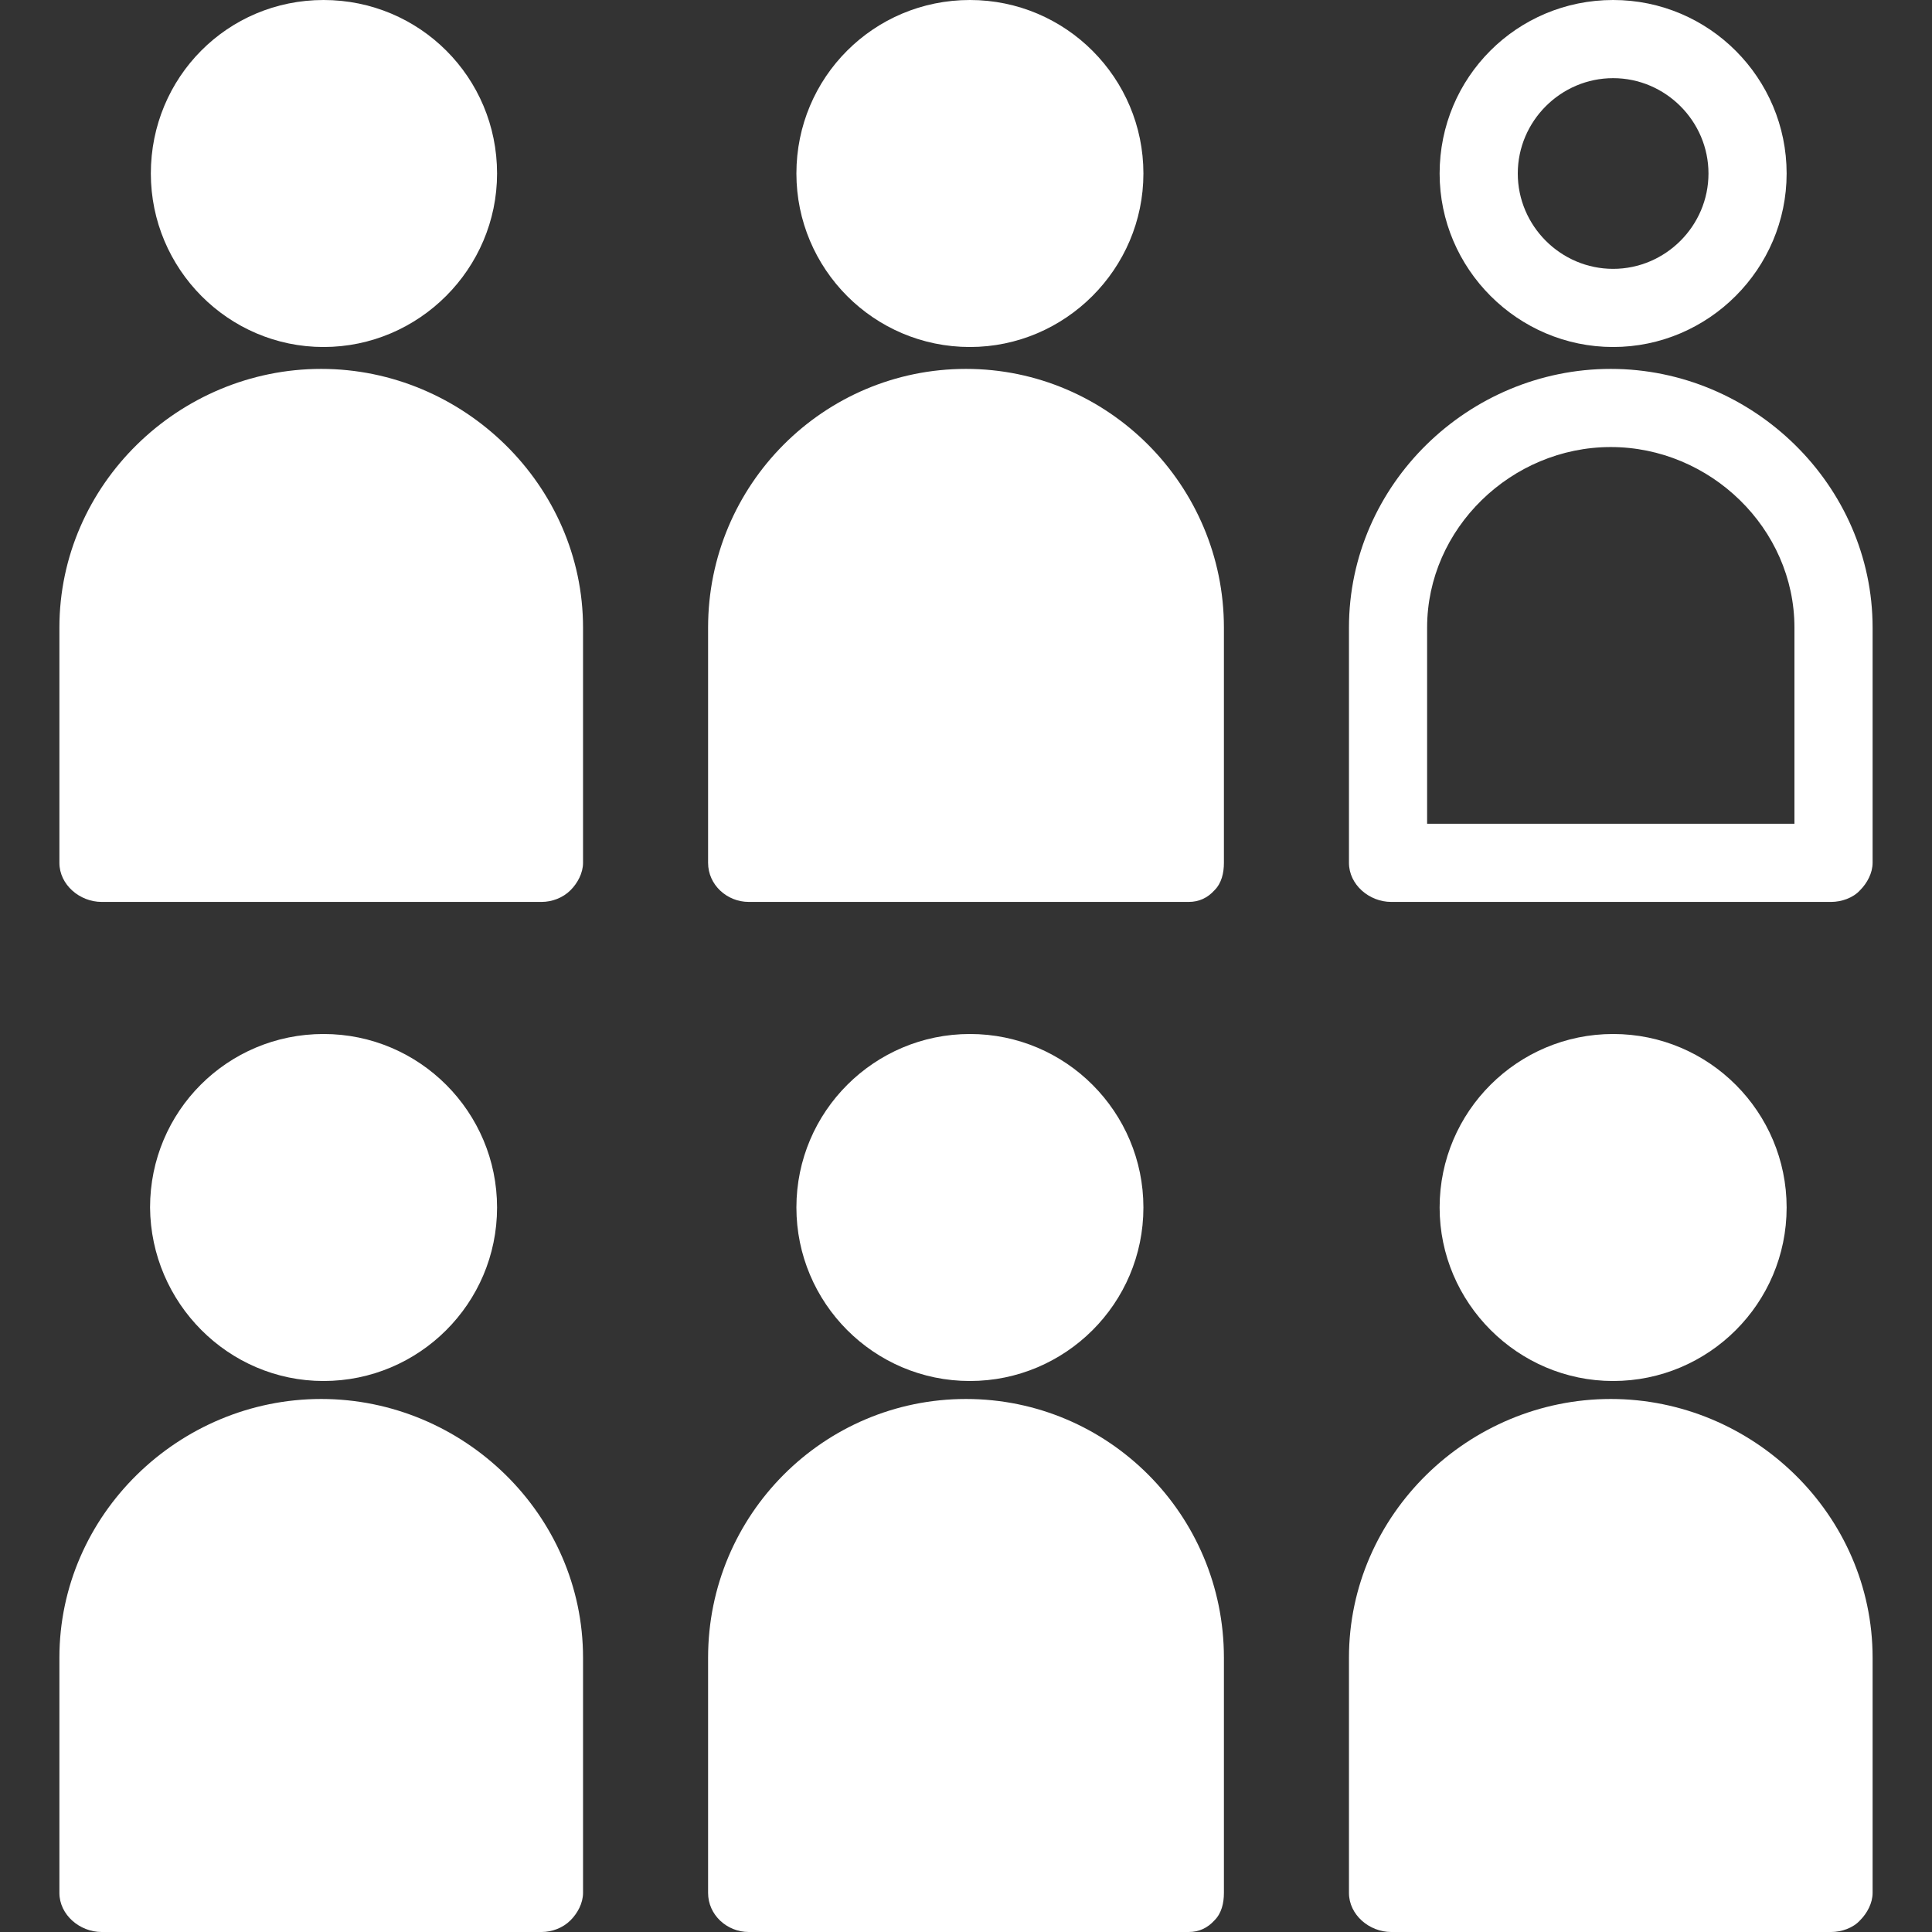 <?xml version="1.0" encoding="utf-8"?>
<!-- Generator: Adobe Illustrator 21.1.0, SVG Export Plug-In . SVG Version: 6.00 Build 0)  -->
<svg version="1.1" id="Capa_1" xmlns="http://www.w3.org/2000/svg" xmlns:xlink="http://www.w3.org/1999/xlink" x="0px" y="0px"
	 viewBox="0 0 247.2 247.2" style="enable-background:new 0 0 247.2 247.2;" xml:space="preserve">
<rect x="0" y="0" width="247.2" height="247.2" fill="#333333" stroke="none"/>
<style type="text/css">
	.st0{fill:#FFFFFF;}
</style>
<g>
	<path class="st0" d="M41.1,179c-18.2,0-33.5,14.8-33.5,33.1v30.1c0,2.8,2.6,5,5.4,5l56.3,0c1.3,0,2.7-0.5,3.7-1.5
		c0.9-0.9,1.6-2.2,1.6-3.5v-30.1C74.6,193.8,59.3,179,41.1,179z"/>
	<path class="st0" d="M41.4,176.7c12.2,0,22.2-9.9,22.2-22.2c0-12.2-9.9-22.2-22.2-22.2s-22.2,9.9-22.2,22.2
		C19.3,166.7,29.2,176.7,41.4,176.7L41.4,176.7z"/>
	<path class="st0" d="M123.6,179c-18.2,0-33,14.8-33,33.1v30.1c0,2.8,2.4,5,5.2,5l56.3,0c1.3,0,2.4-0.5,3.3-1.5
		c0.9-0.9,1.2-2.2,1.2-3.5v-30.1C156.6,193.8,141.8,179,123.6,179z"/>
	<path class="st0" d="M124.1,176.7c12.2,0,22.2-9.9,22.2-22.2c0-12.2-9.9-22.2-22.2-22.2c-12.2,0-22.2,9.9-22.2,22.2
		C101.9,166.7,111.8,176.7,124.1,176.7C124.1,176.7,124.1,176.7,124.1,176.7z"/>
	<path class="st0" d="M206.1,179c-18.2,0-33.5,14.8-33.5,33.1v30.1c0,2.8,2.6,5,5.4,5l56.3,0c1.3,0,2.8-0.5,3.7-1.5
		c0.9-0.9,1.6-2.2,1.6-3.5v-30.1C239.6,193.8,224.3,179,206.1,179z"/>
	<path class="st0" d="M206.4,176.7c12.2,0,22.2-9.9,22.2-22.2c0-12.2-9.9-22.2-22.2-22.2c-12.2,0-22.2,9.9-22.2,22.2
		C184.2,166.7,194.2,176.7,206.4,176.7C206.4,176.7,206.4,176.7,206.4,176.7z"/>
	<path class="st0" d="M41.1,47.2c-18.2,0-33.5,14.8-33.5,33.1v30.1c0,2.8,2.6,5,5.4,5l56.3,0c1.3,0,2.7-0.5,3.7-1.5
		c0.9-0.9,1.6-2.2,1.6-3.5V80.3C74.6,62.1,59.3,47.2,41.1,47.2z"/>
	<path class="st0" d="M41.4,44.4L41.4,44.4c12.2,0,22.2-10,22.2-22.2C63.6,9.9,53.7,0,41.4,0S19.3,9.9,19.3,22.2
		C19.3,34.4,29.2,44.4,41.4,44.4z"/>
	<path class="st0" d="M123.6,47.2c-18.2,0-33,14.8-33,33.1v30.1c0,2.8,2.4,5,5.2,5l56.3,0c1.3,0,2.4-0.5,3.3-1.5
		c0.9-0.9,1.2-2.2,1.2-3.5V80.3C156.6,62.1,141.8,47.2,123.6,47.2z"/>
	<path class="st0" d="M124.1,44.4L124.1,44.4c12.2,0,22.2-10,22.2-22.2c0-12.2-9.9-22.2-22.2-22.2s-22.2,9.9-22.2,22.2
		C101.9,34.4,111.8,44.4,124.1,44.4z"/>
	<path class="st0" d="M206.1,47.2c-18.2,0-33.5,14.8-33.5,33.1v30.1c0,2.8,2.6,5,5.4,5l56.3,0c1.3,0,2.8-0.5,3.7-1.5
		c0.9-0.9,1.6-2.2,1.6-3.5V80.3C239.6,62.1,224.3,47.2,206.1,47.2z M229.6,105.4l-47,0V80.3c0-12.7,10.8-23.1,23.5-23.1
		c12.7,0,23.5,10.4,23.5,23.1L229.6,105.4L229.6,105.4z"/>
	<path class="st0" d="M206.4,44.4L206.4,44.4c12.2,0,22.2-10,22.2-22.2c0-12.2-9.9-22.2-22.2-22.2s-22.2,9.9-22.2,22.2
		C184.2,34.4,194.2,44.4,206.4,44.4z M206.4,10c6.7,0,12.2,5.5,12.2,12.2c0,6.7-5.5,12.2-12.2,12.2c-6.7,0-12.2-5.5-12.2-12.2
		C194.2,15.5,199.7,10,206.4,10z"/>
</g>
</svg>
